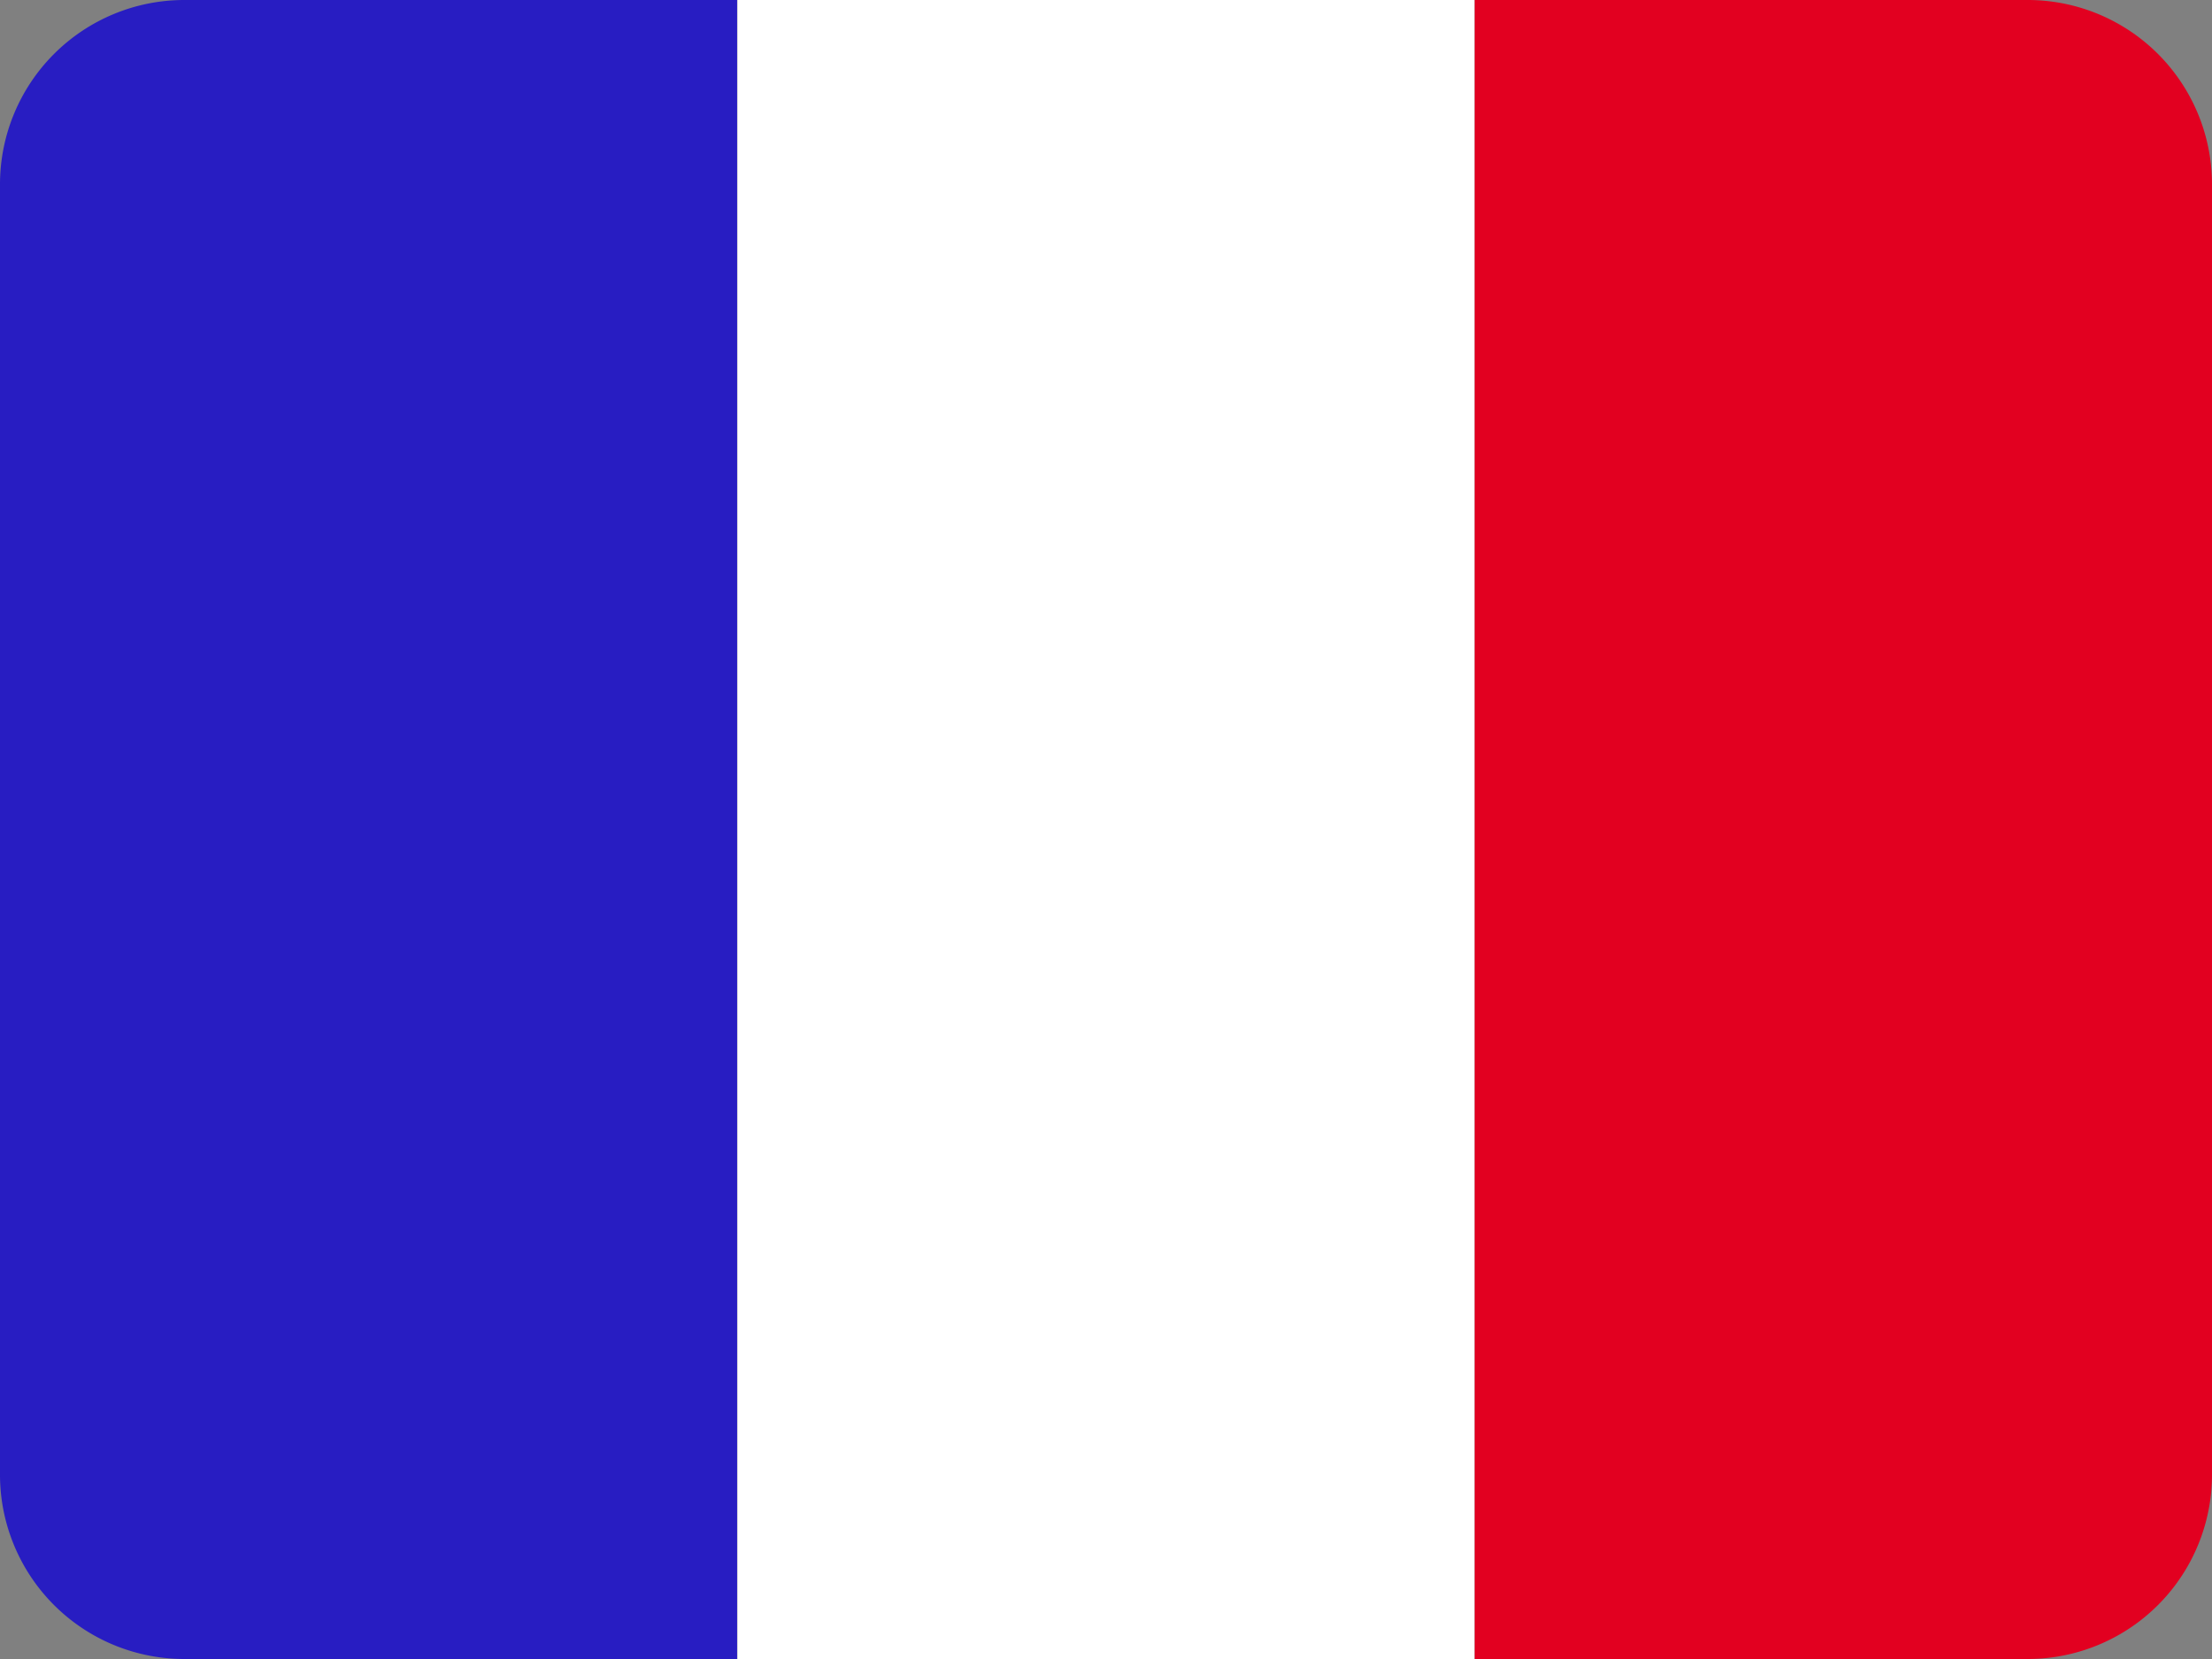 <svg xmlns="http://www.w3.org/2000/svg" data-name="Drapeau FR" preserveAspectRatio="none" viewBox="0 0 24 18"><rect x="0" y="0" width="24" height="18" fill="#808080" stroke="none"/><path fill="#281dc2" d="M2 0h6v18H2a2 2 0 0 1-2-2V2a2 2 0 0 1 2-2Z" data-name="Rectangle 14"/><path fill="#fff" d="M8 0h8v18H8z" data-name="Rectangle 15"/><path fill="#e20020" d="M16 0h6a2 2 0 0 1 2 2v14a2 2 0 0 1-2 2h-6V0Z" data-name="Rectangle 16"/></svg>